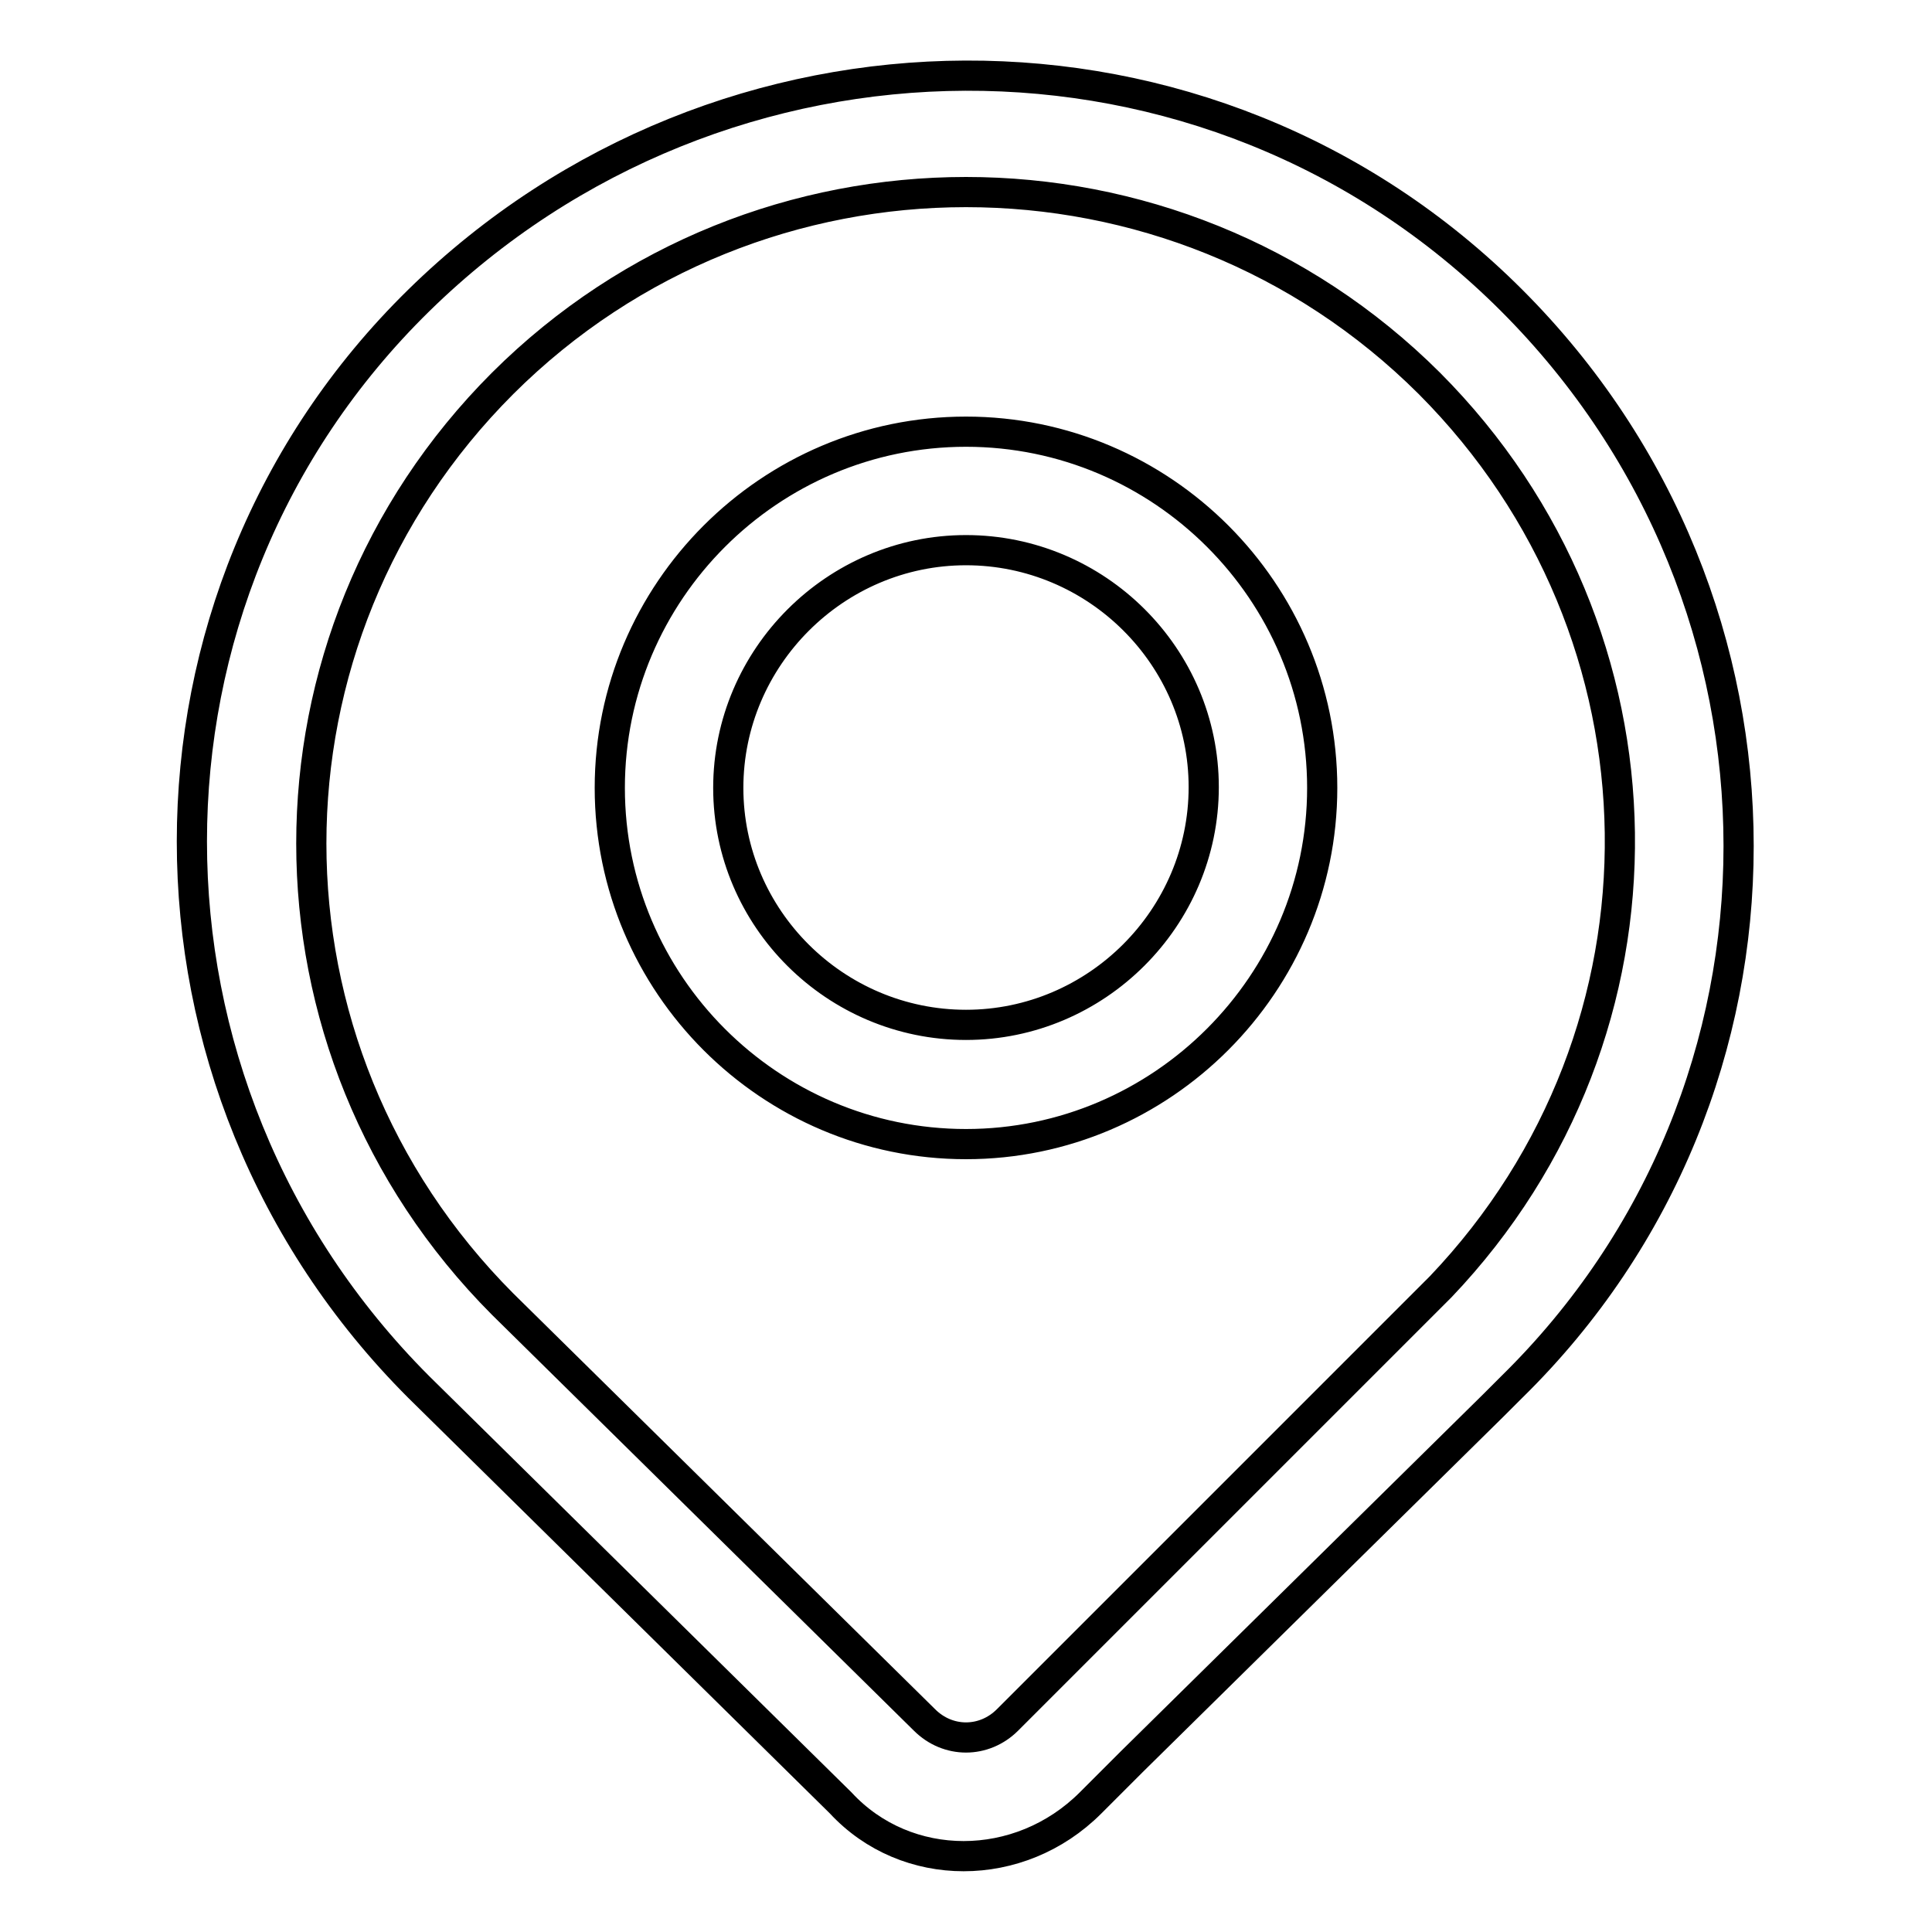 <?xml version="1.0" encoding="utf-8"?>
<!-- Svg Vector Icons : http://www.onlinewebfonts.com/icon -->
<!DOCTYPE svg PUBLIC "-//W3C//DTD SVG 1.1//EN" "http://www.w3.org/Graphics/SVG/1.1/DTD/svg11.dtd">
<svg version="1.1" xmlns="http://www.w3.org/2000/svg" xmlns:xlink="http://www.w3.org/1999/xlink" x="0px" y="0px" viewBox="0 0 256 256" enable-background="new 0 0 256 256" xml:space="preserve">
<g> <path stroke-width="4" fill-opacity="0" stroke="#000000"  d="M189.4,50.8C155.5,17,100.5,17,66.6,50.8c-33.8,33.8-33.8,88.1,0,122l55.9,55.1c3.1,3.1,7.9,3.1,11,0 l5.5-5.5l51.9-51.9C223.2,136.6,222.4,83.9,189.4,50.8z M150,233.4l-5.5,5.5c-9.4,9.4-24.4,9.4-33.1,0l-55.9-55.1 c-40.1-40.1-40.1-104.7,0-144c40.1-39.3,104.7-40.1,144.8,0c40.1,40.1,40.1,104.7,0,144l-2.4,2.4L150,233.4z M128,151.6 c-26,0-47.2-21.2-47.2-47.2c0-26,21.2-47.2,47.2-47.2c26,0,47.2,21.2,47.2,47.2C175.2,130.3,154,151.6,128,151.6z M128,135.8 c17.3,0,31.5-14.2,31.5-31.5S145.3,72.9,128,72.9c-17.3,0-31.5,14.2-31.5,31.5S110.7,135.8,128,135.8z"/></g>
</svg>